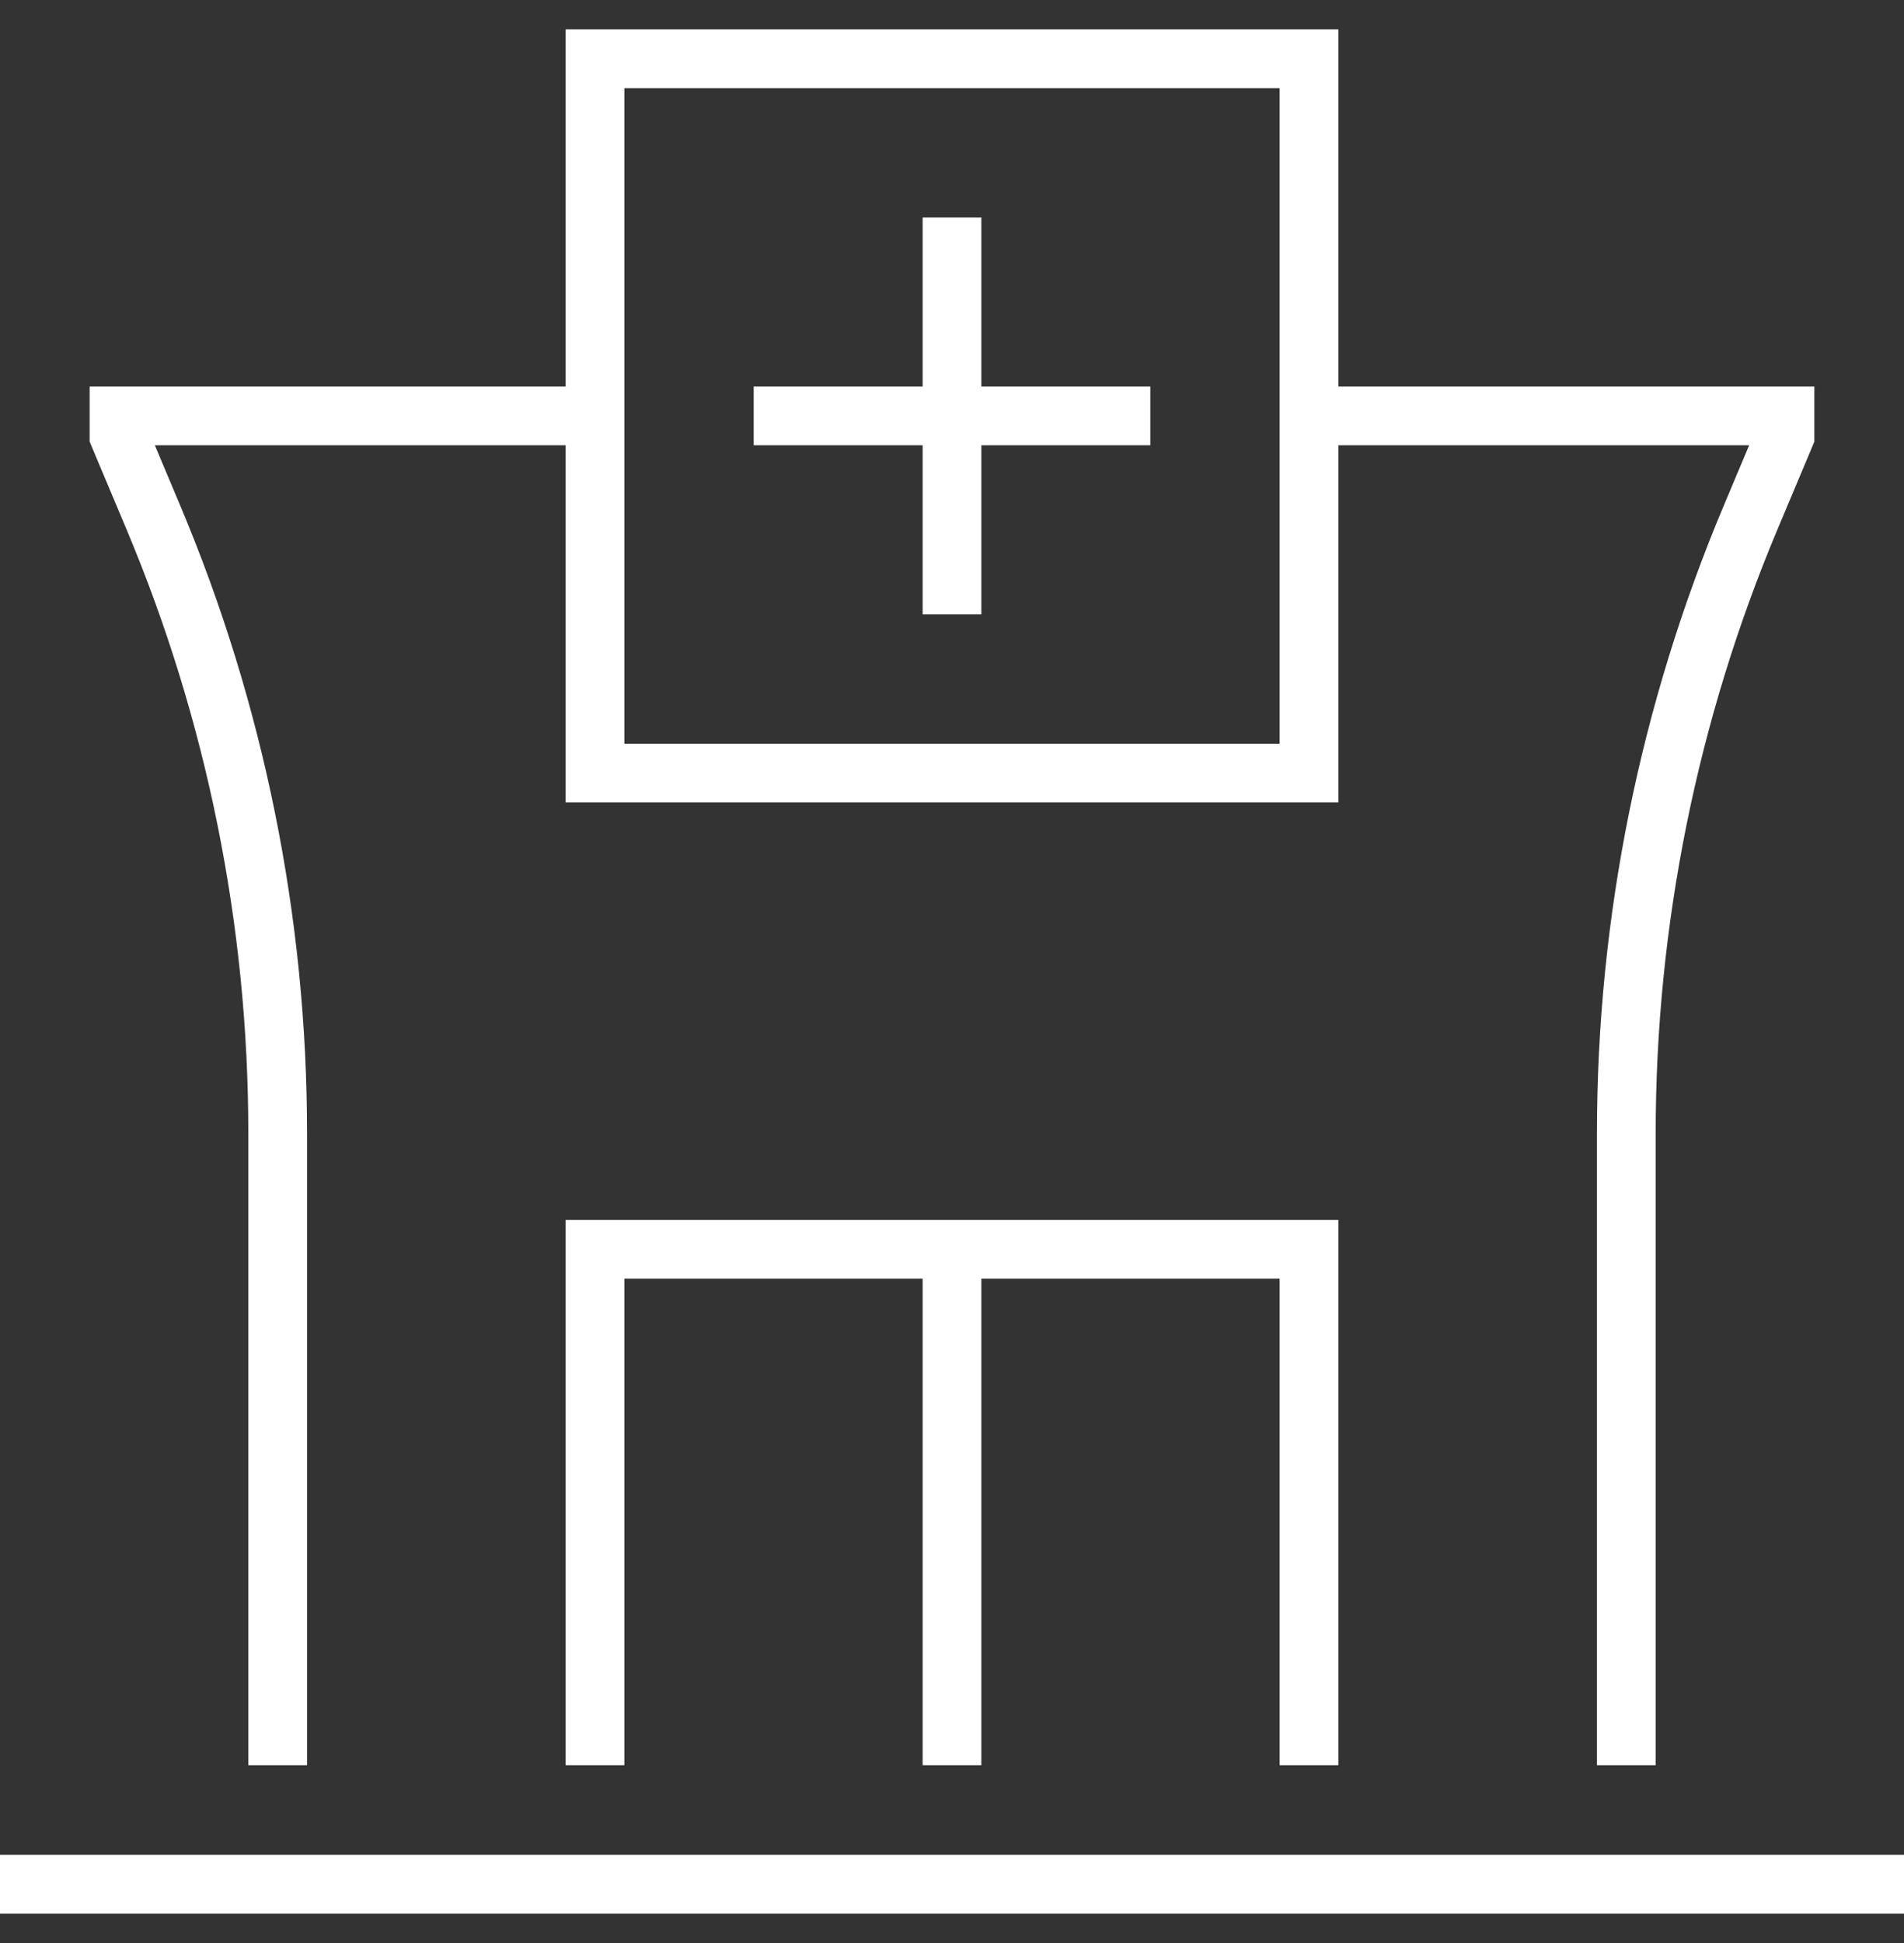 <?xml version="1.0" encoding="UTF-8"?> <svg xmlns="http://www.w3.org/2000/svg" width="50" height="51" viewBox="0 0 50 51" fill="none"><rect x="0" y="0" width="50" height="51" fill="#333333" stroke="none"/><g clip-path="url(#clip0_1716_693)"><path d="M7.292 46.333V29.748C7.292 24.194 6.182 18.697 4.026 13.579L3.125 11.438V10.917H15.625M42.708 46.333V29.748C42.708 24.194 43.819 18.697 45.974 13.579L46.875 11.438V10.917H34.375M34.375 46.333V32.792H15.625V46.333M50 49.458H0M25 5.708V10.917M25 10.917V16.125M25 10.917H30.208M25 10.917H19.792M25 32.792V46.333M15.625 1.542H34.375V20.292H15.625V1.542Z" stroke="white" stroke-width="1.542"></path></g><defs><clipPath id="clip0_1716_693"><rect width="50" height="50" fill="white" transform="translate(0 0.5)"></rect></clipPath></defs></svg> 